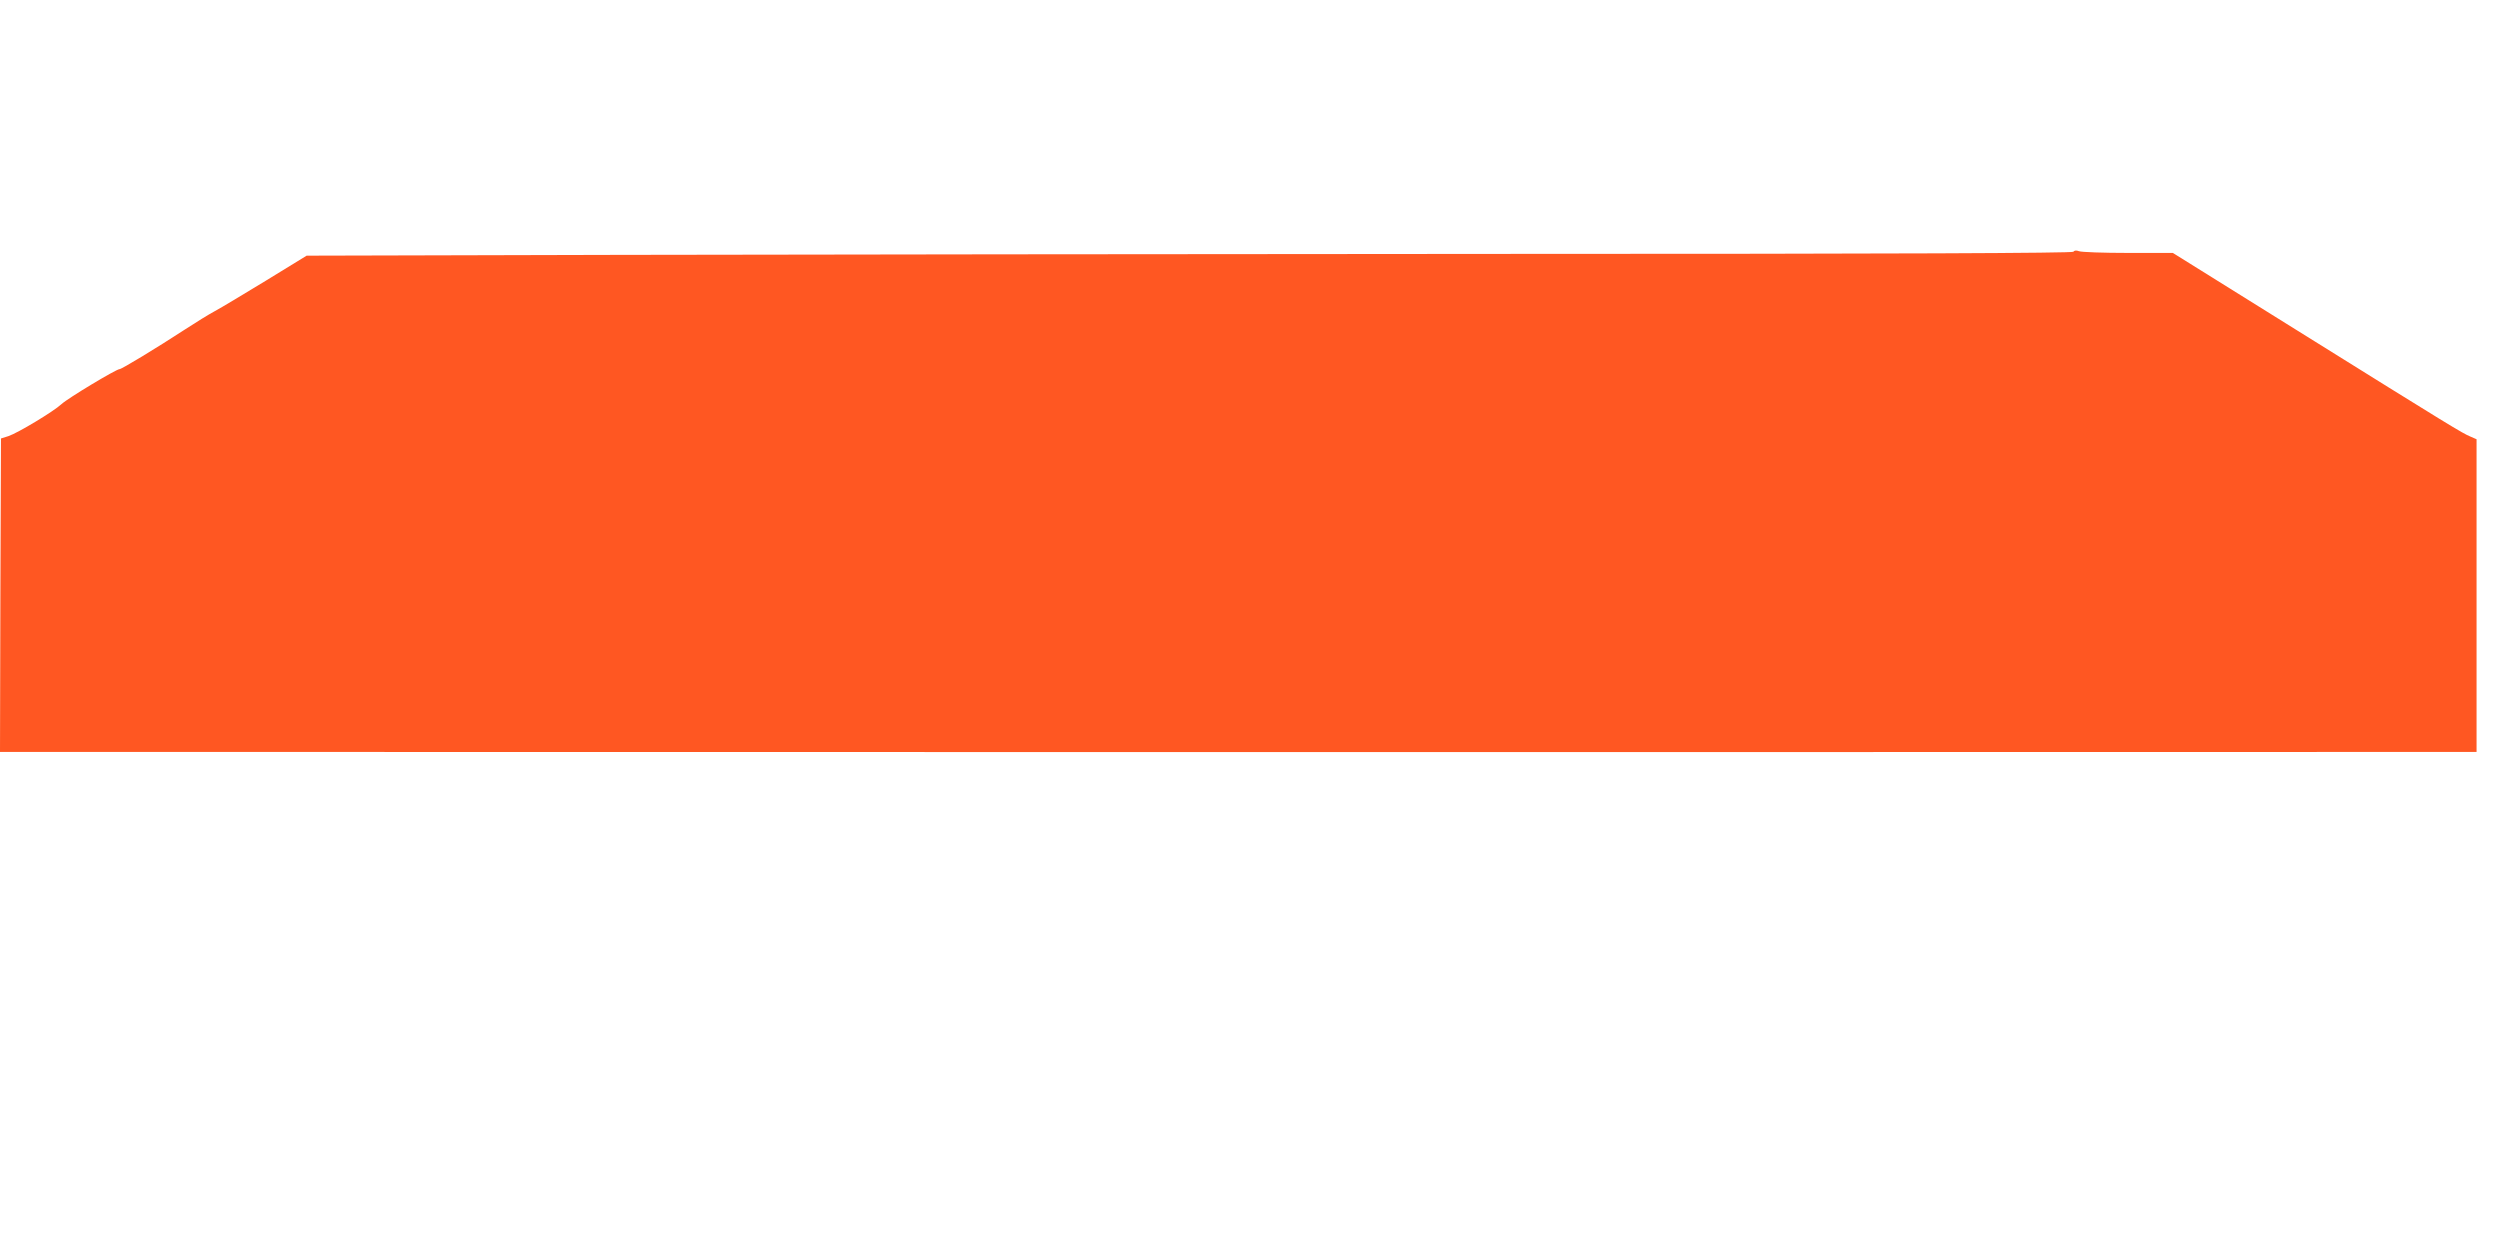 <?xml version="1.0" standalone="no"?>
<!DOCTYPE svg PUBLIC "-//W3C//DTD SVG 20010904//EN"
 "http://www.w3.org/TR/2001/REC-SVG-20010904/DTD/svg10.dtd">
<svg version="1.0" xmlns="http://www.w3.org/2000/svg"
 width="1280pt" height="640pt" viewBox="0 0 1280 640"
 preserveAspectRatio="xMidYMid meet">
<g transform="translate(0,640) scale(0.1,-0.1)"
fill="#ff5722" stroke="none">
<path d="M10616 5111 c-5 -7 -878 -11 -2939 -11 -1613 -1 -3646 -3 -4519 -5
l-1588 -4 -207 -127 c-115 -70 -233 -141 -263 -157 -30 -16 -98 -58 -150 -92
-152 -99 -327 -205 -338 -205 -17 0 -265 -149 -297 -179 -41 -38 -224 -148
-272 -164 l-38 -12 -3 -803 -2 -802 1407 0 c1882 -1 10464 -1 10916 0 l357 0
0 801 0 800 -32 14 c-41 17 -94 49 -883 541 l-640 399 -230 0 c-126 0 -240 4
-251 9 -13 5 -24 4 -28 -3z"/>
</g>
</svg>

